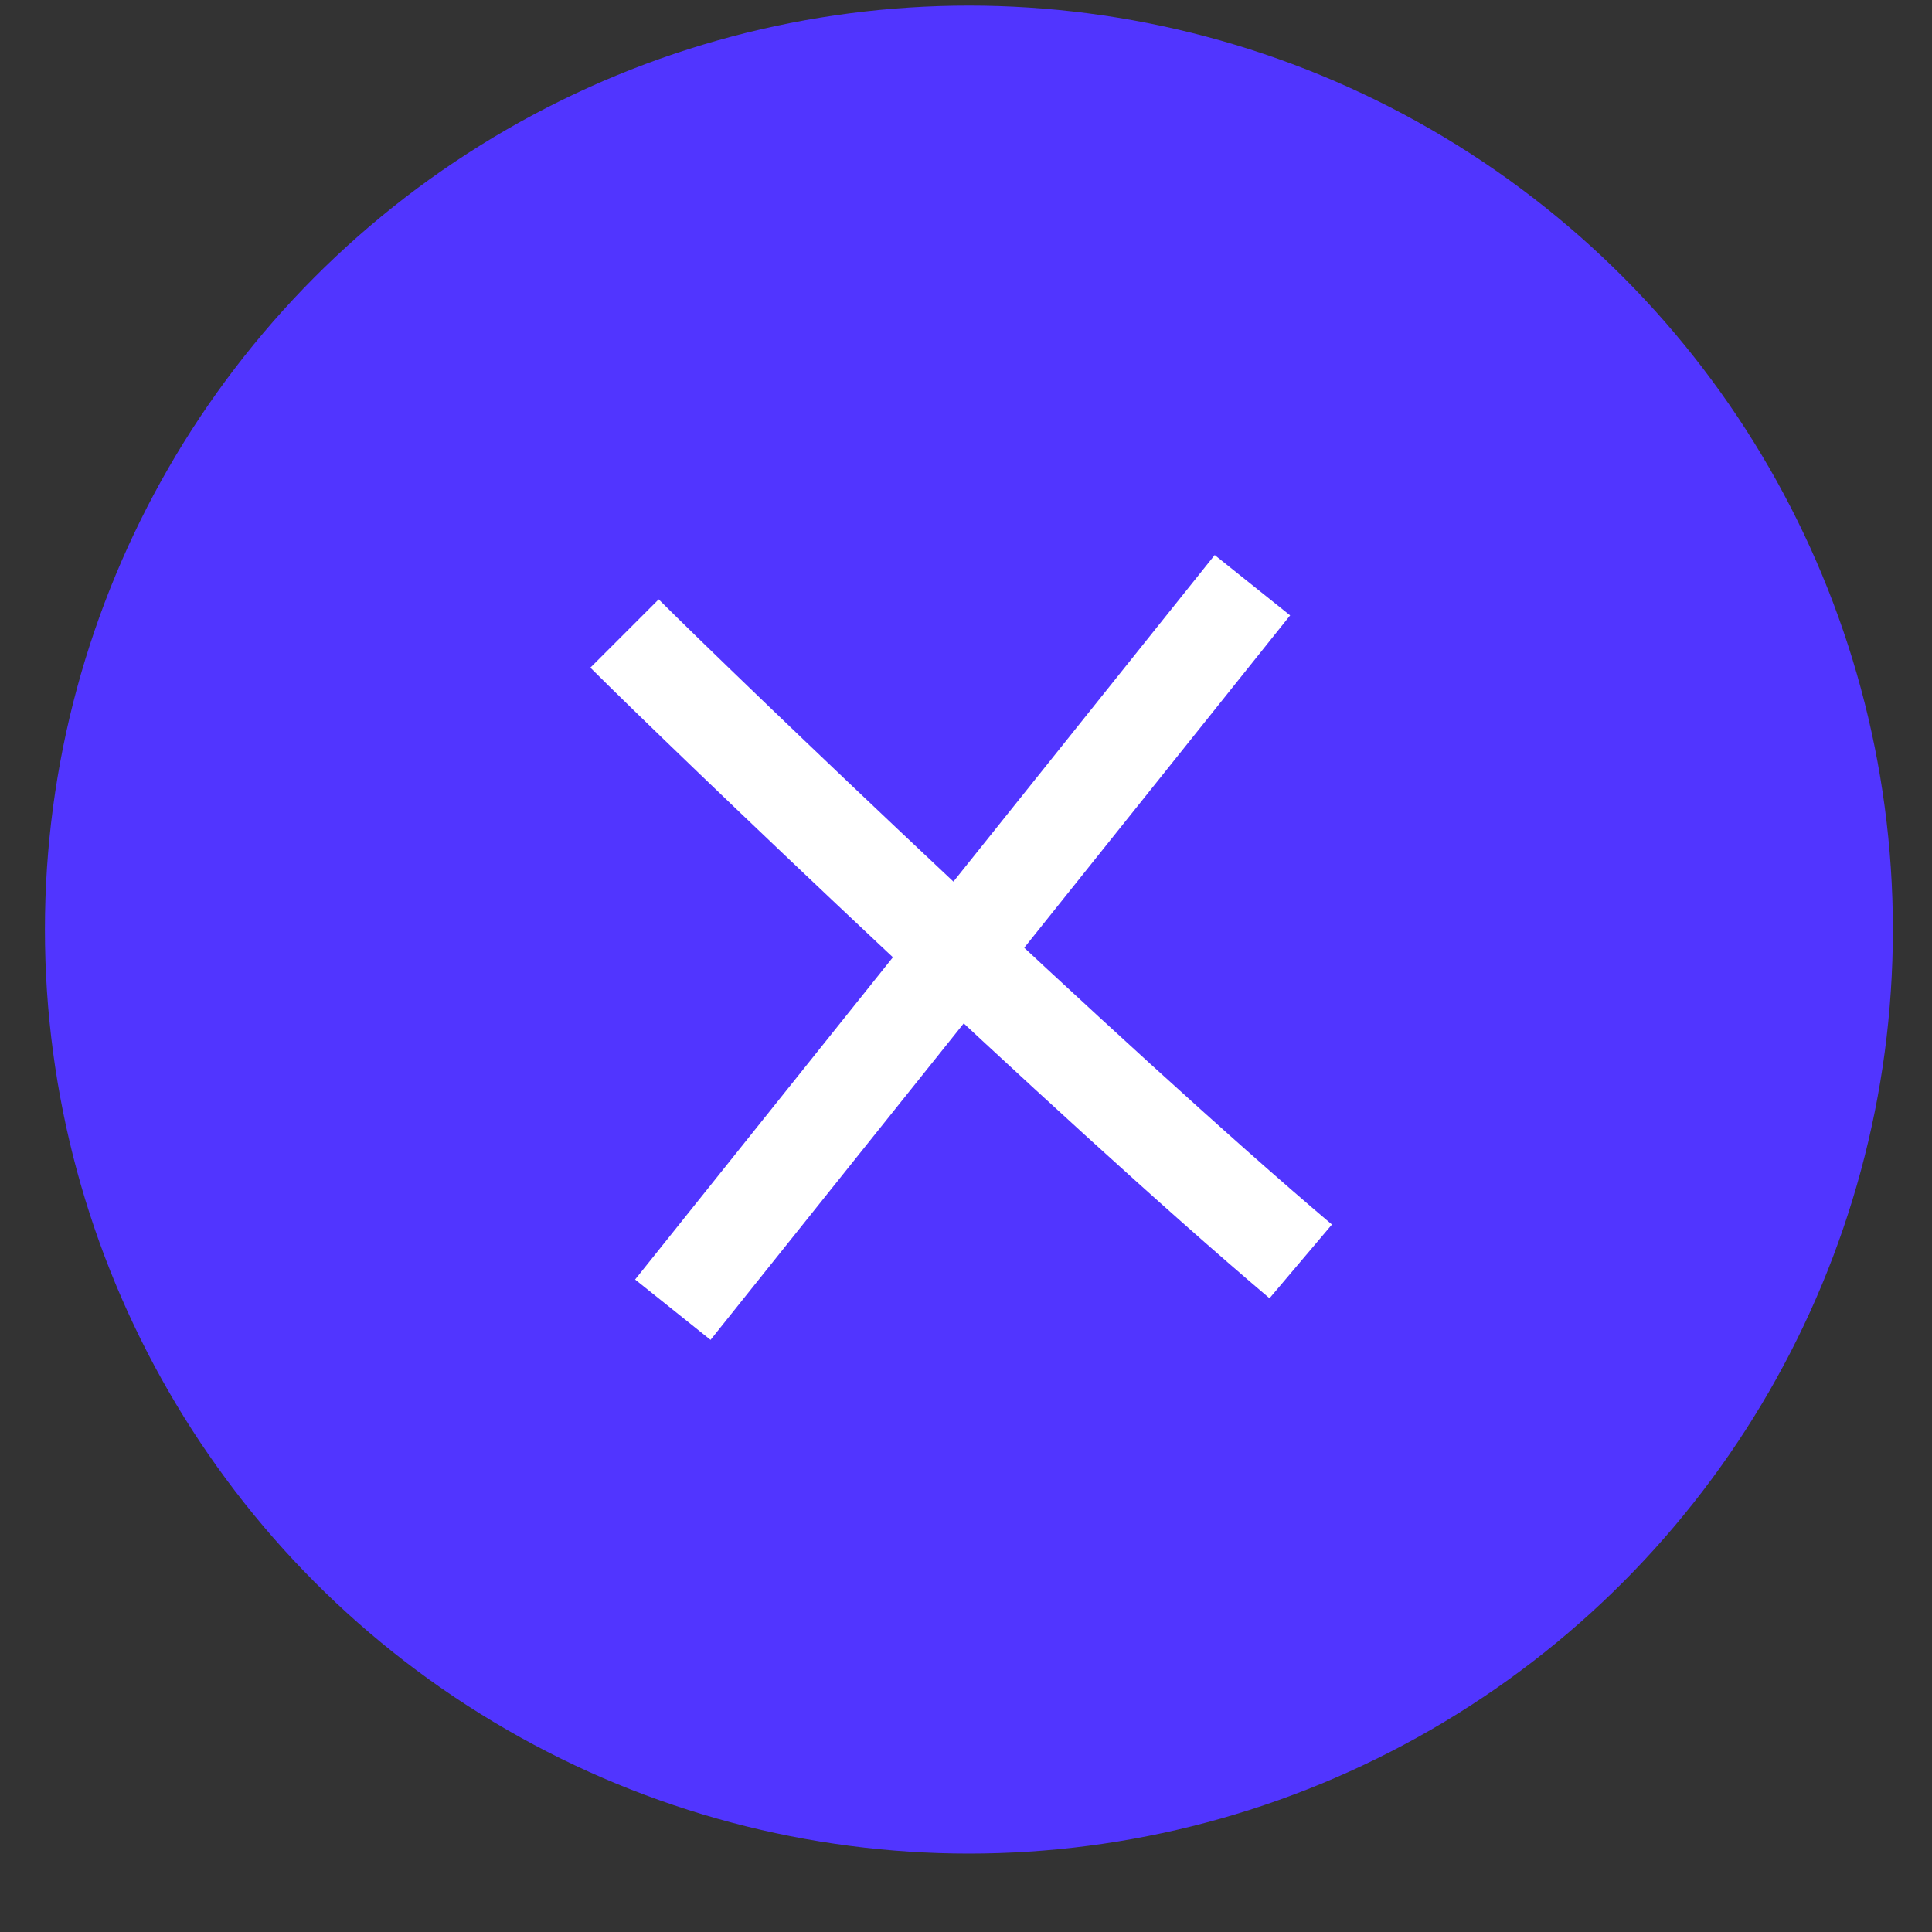 <svg width="20" height="20" viewBox="0 0 20 20" fill="none" xmlns="http://www.w3.org/2000/svg">
<rect x="0" y="0" width="20" height="20" fill="#333333" stroke="none"/>
<circle cx="10.03" cy="9.623" r="9.565" fill="#5135FF"/>
<path d="M6.465 6.558C7.265 7.358 11.298 11.224 13.465 13.058" stroke="white"/>
<path d="M6.965 13.558L12.965 6.058" stroke="white"/>
</svg>
